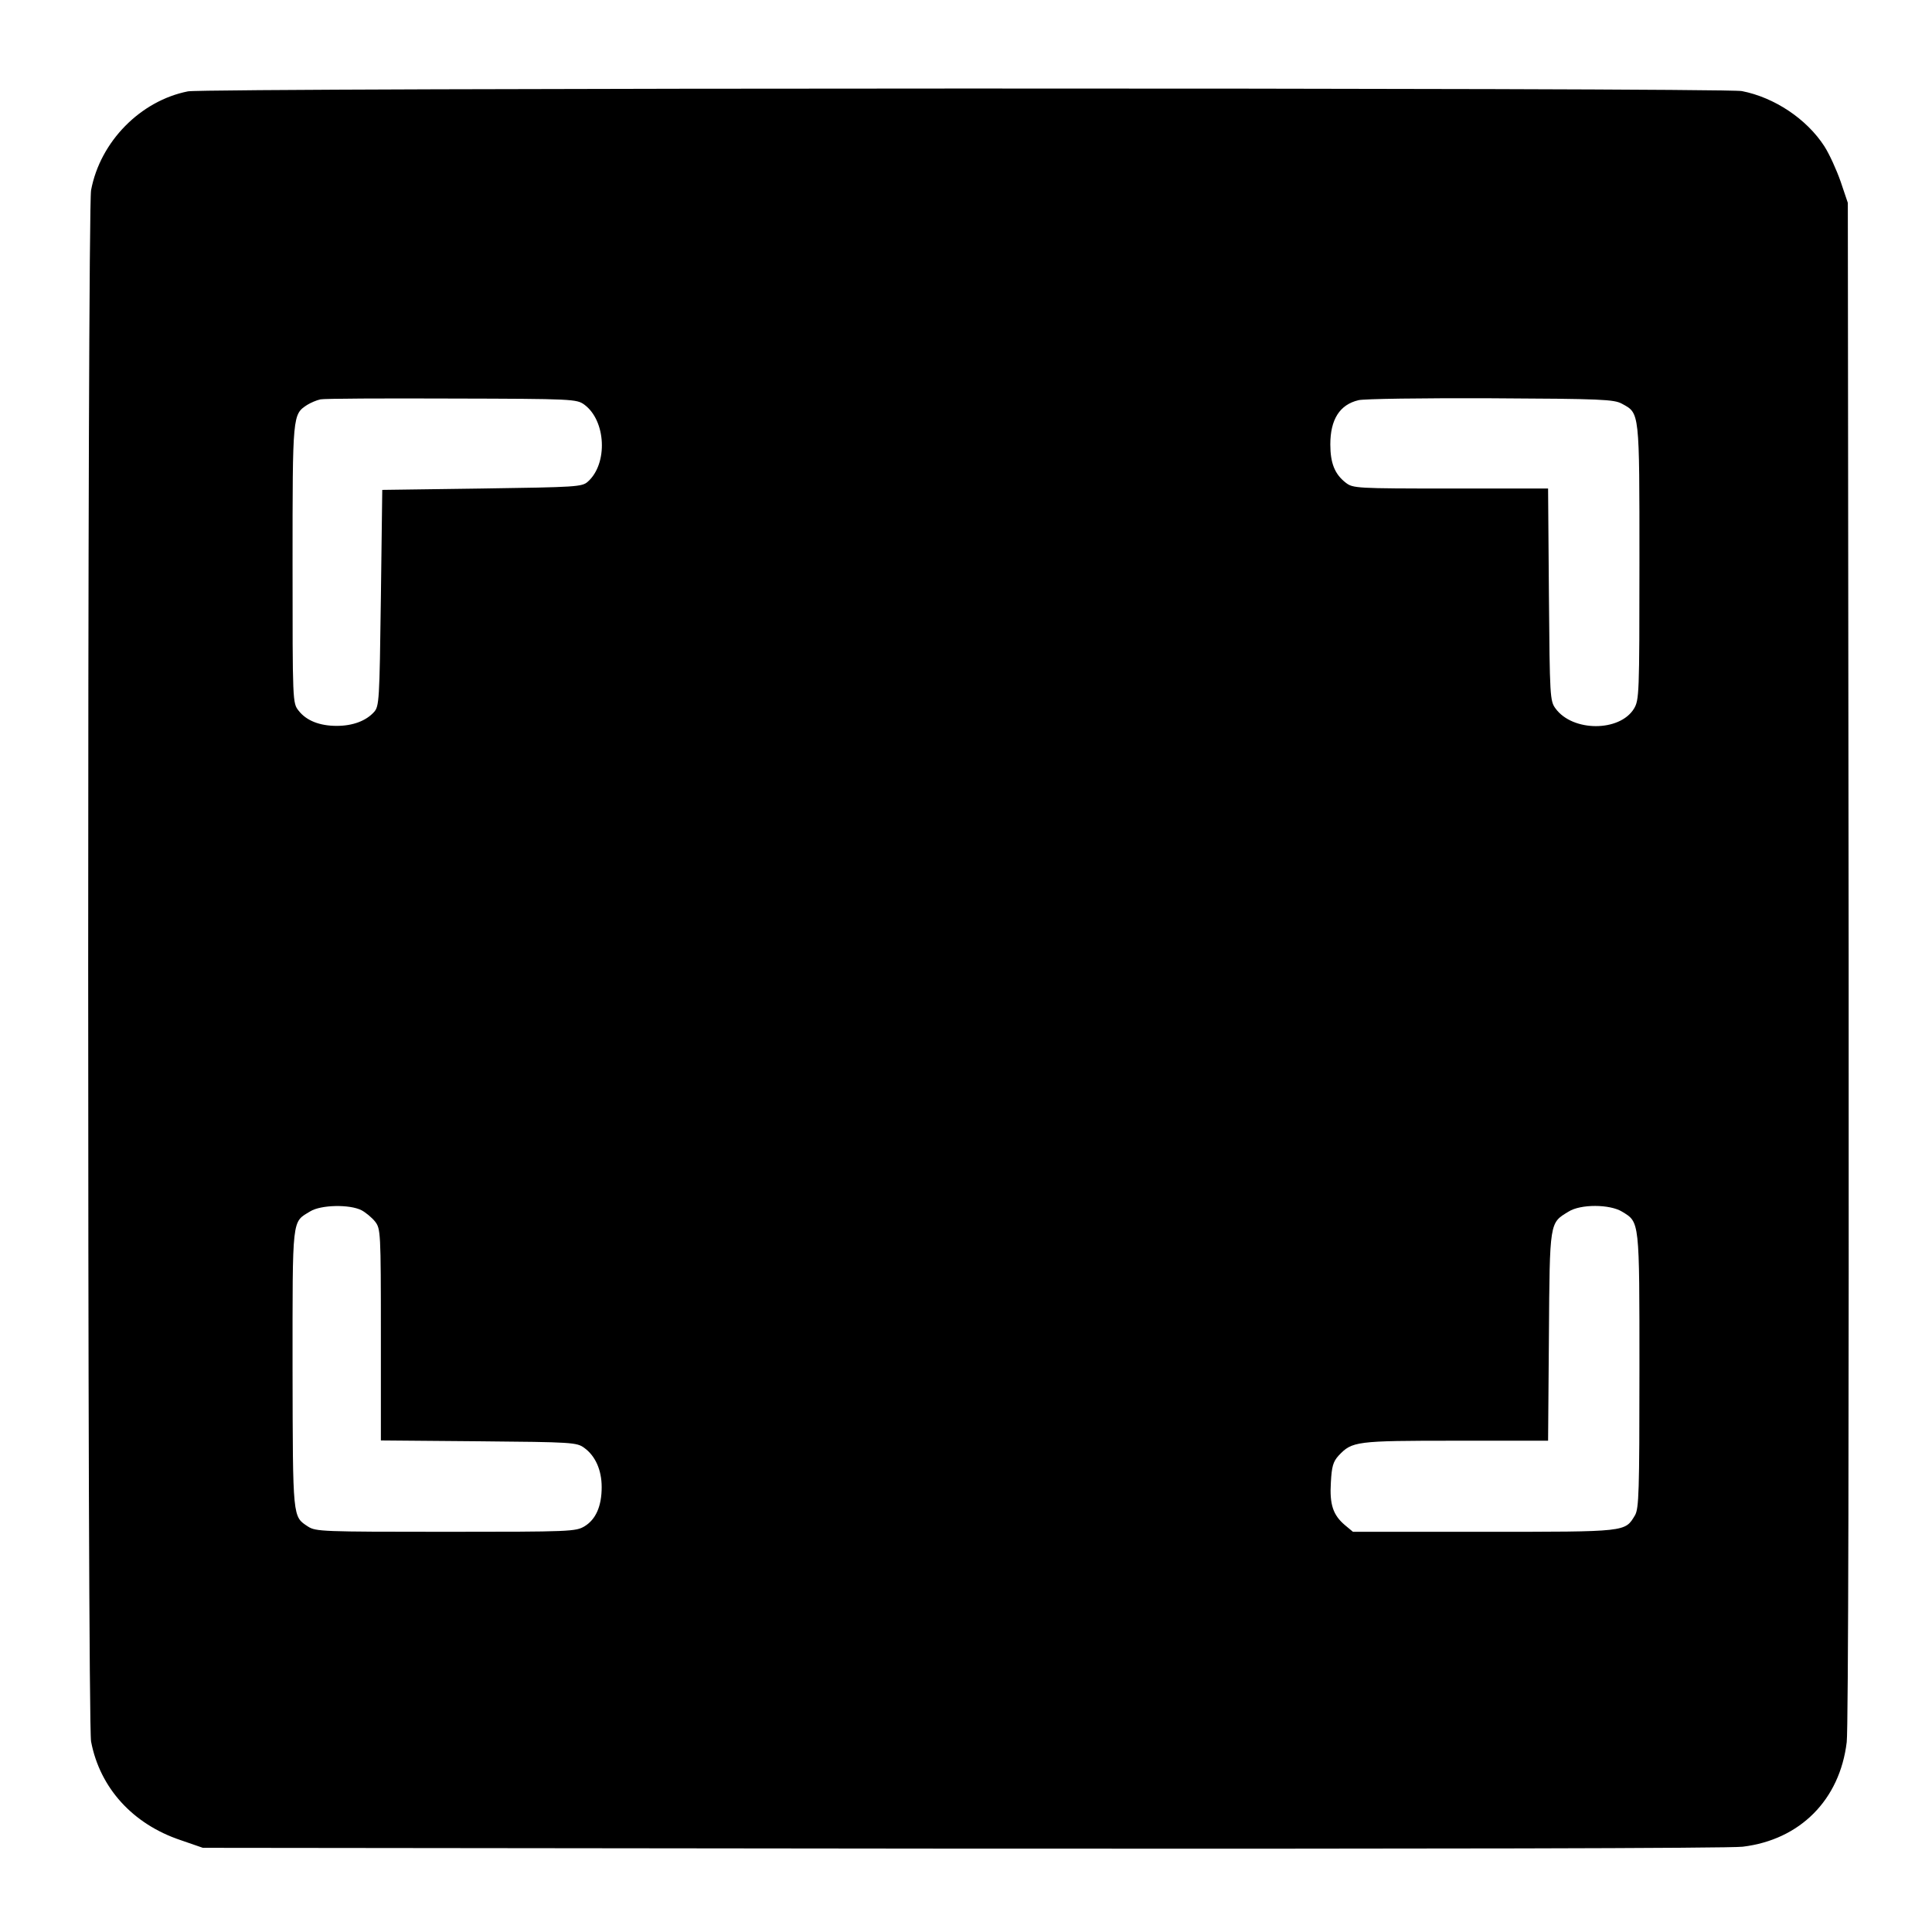 <?xml version="1.0" standalone="no"?>
<!DOCTYPE svg PUBLIC "-//W3C//DTD SVG 20010904//EN"
 "http://www.w3.org/TR/2001/REC-SVG-20010904/DTD/svg10.dtd">
<svg version="1.0" xmlns="http://www.w3.org/2000/svg"
 width="700pt" height="700pt" viewBox="0 0 700 700"
 preserveAspectRatio="xMidYMid meet">
<g transform="translate(0,700) scale(0.1,-0.1)"
fill="#000000" stroke="none">
<path d="M681 6669 c-172 -34 -318 -182 -351 -358 -14 -74 -14 -5547 0 -5621
32 -168 151 -299 324 -357 l81 -28 2750 -3 c1671 -1 2781 1 2829 7 208 25 352
170 377 379 6 46 8 1196 7 2827 l-3 2750 -26 77 c-15 43 -41 100 -59 128 -64
99 -181 177 -299 200 -67 13 -5565 12 -5630 -1z m1436 -1135 c79 -58 86 -214
13 -279 -21 -19 -40 -20 -384 -25 l-361 -5 -5 -391 c-5 -374 -6 -393 -25 -414
-29 -32 -77 -50 -135 -50 -62 0 -110 19 -138 55 -22 28 -22 30 -22 532 0 543
0 541 53 576 13 8 34 17 48 20 13 3 227 4 476 3 440 -1 452 -2 480 -22z m3760
3 c64 -35 63 -24 63 -574 0 -482 -1 -499 -20 -531 -52 -84 -222 -84 -284 1
-20 27 -21 42 -24 413 l-3 384 -353 0 c-343 0 -354 1 -380 21 -40 31 -56 71
-56 139 0 90 34 144 102 160 18 5 233 8 478 7 405 -2 448 -4 477 -20z m-4567
-2922 c15 -8 38 -27 49 -41 20 -26 21 -36 21 -410 l0 -383 354 -3 c340 -3 356
-4 383 -24 40 -29 63 -80 63 -142 0 -69 -21 -117 -62 -142 -32 -19 -49 -20
-503 -20 -448 0 -471 1 -499 19 -56 37 -55 25 -56 571 0 558 -3 530 64 571 39
24 143 26 186 4z m4567 -5 c64 -39 63 -28 63 -575 0 -442 -2 -500 -16 -525
-37 -61 -26 -60 -547 -60 l-475 0 -30 25 c-42 36 -55 74 -50 154 3 57 8 75 28
97 49 52 62 54 424 54 l335 0 3 378 c3 419 2 410 71 452 44 28 150 27 194 0z"/>
</g>
</svg>
